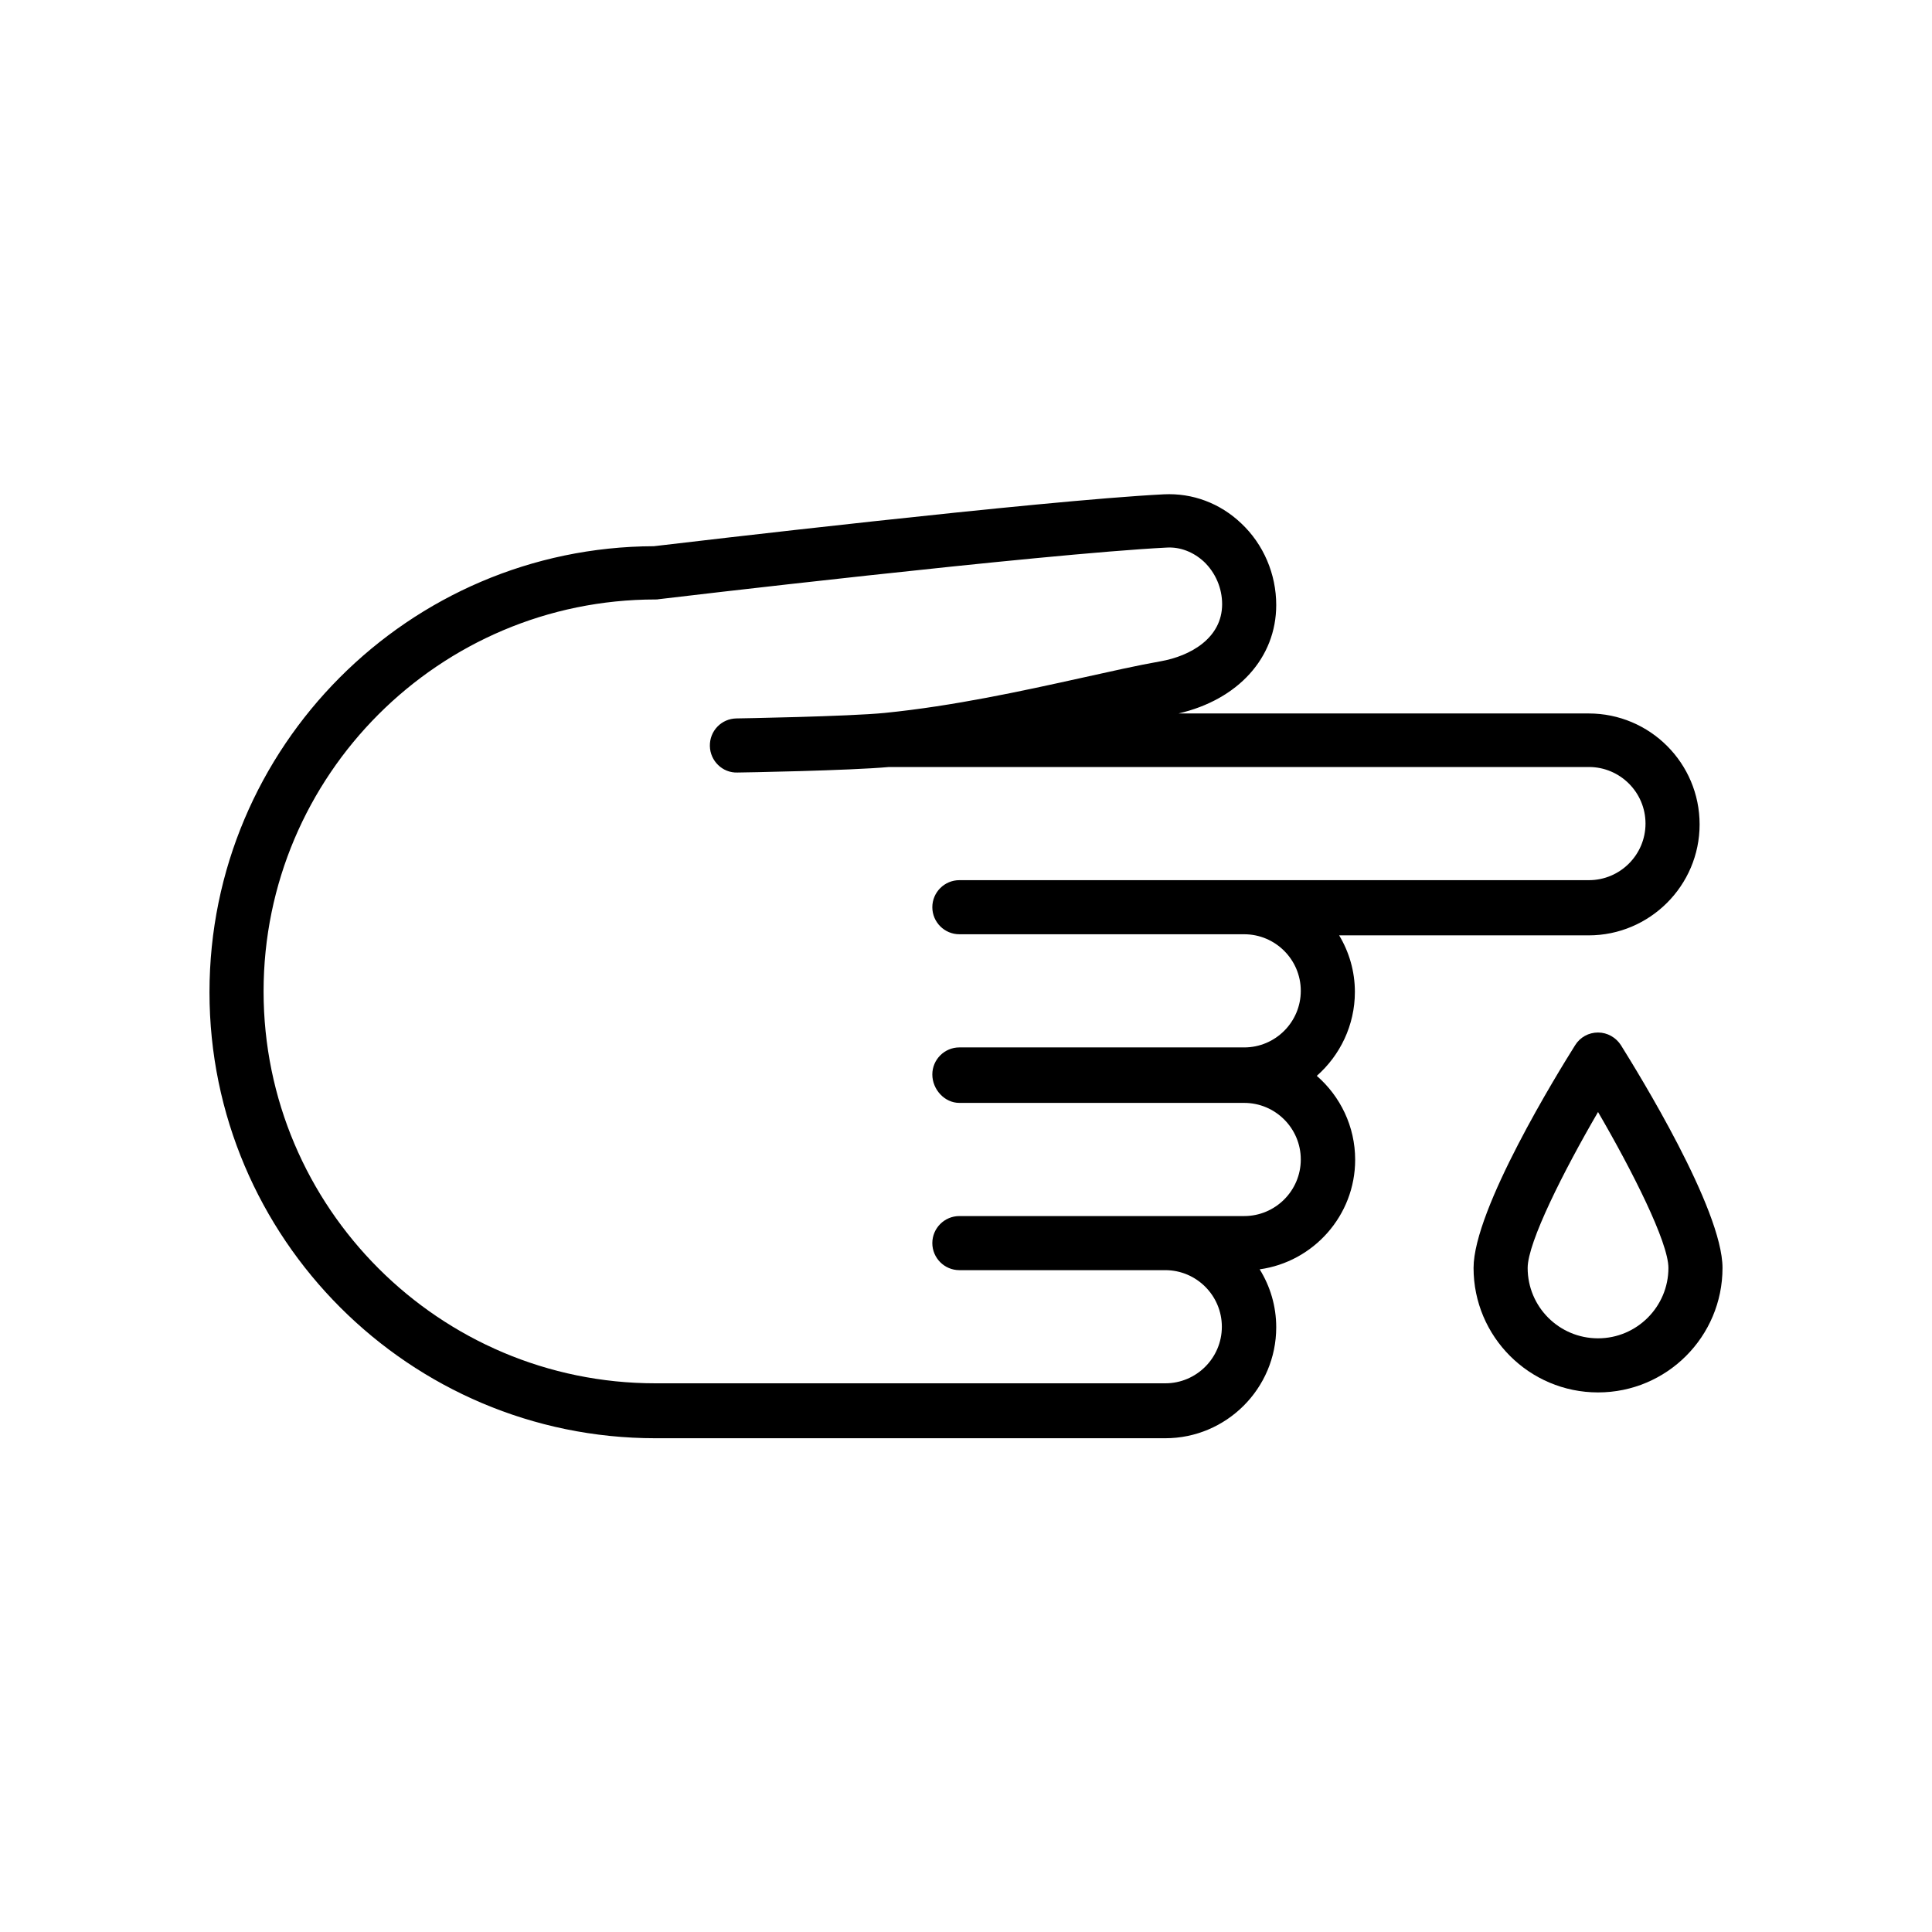 <?xml version="1.0" encoding="utf-8"?>
<!-- Generator: Adobe Illustrator 24.1.0, SVG Export Plug-In . SVG Version: 6.00 Build 0)  -->
<svg version="1.1" id="Step_1" xmlns="http://www.w3.org/2000/svg" xmlns:xlink="http://www.w3.org/1999/xlink" x="0px" y="0px"
	 viewBox="0 0 700 700" style="enable-background:new 0 0 700 700;" xml:space="preserve">
<g>
	<path d="M490.9,359.4c0-7.5-2.1-14.5-5.7-20.5h90.4c22.1,0,40.2-18,40.2-40.2s-18-40.2-40.2-40.2H427c21.6-5,35.4-20.2,35.4-39.3
		c0-11.2-4.6-22-12.7-29.6c-7.7-7.3-17.6-11-28-10.5c-45.1,2.3-173.8,17.5-184.8,18.8c-88.8,0.3-161,72.7-161,161.6
		c0,89.1,72.5,161.6,161.6,161.6h84.1h100.6c22.1,0,40.2-18,40.2-40.2c0-7.7-2.2-14.9-6-21c19.5-2.7,34.6-19.5,34.6-39.7
		c0-12.1-5.4-23-13.9-30.4C485.5,382.4,490.9,371.5,490.9,359.4z M347.6,399.6h103.2c11.3,0,20.5,9.2,20.5,20.5s-9.2,20.5-20.5,20.5
		h-28.6h-74.6c-5.4,0-9.8,4.4-9.8,9.8c0,5.4,4.4,9.8,9.8,9.8h74.6c11.3,0,20.5,9.2,20.5,20.5s-9.2,20.5-20.5,20.5H321.6h-84.1
		c-78.3,0-142-63.7-142-142s63.7-142,142-142c0.4,0,0.8,0,1.2-0.1c1.4-0.2,138.6-16.4,184-18.7c4.9-0.3,9.7,1.6,13.5,5.1
		c4.2,4,6.6,9.6,6.6,15.4c0,12.3-11.5,18.8-22.3,20.7c-8.5,1.5-18.2,3.7-28.6,6c-21.7,4.8-46.4,10.2-71.3,12.7
		c-12.9,1.3-53.4,2-53.8,2c-5.4,0.1-9.7,4.5-9.6,10c0.1,5.4,4.6,9.8,10,9.6c1.7,0,40.7-0.7,54.9-2h253.6c11.3,0,20.5,9.2,20.5,20.5
		s-9.2,20.5-20.5,20.5H450.8H347.6c-5.4,0-9.8,4.4-9.8,9.8c0,5.4,4.4,9.8,9.8,9.8h103.2c11.3,0,20.5,9.2,20.5,20.5
		c0,11.3-9.2,20.5-20.5,20.5H347.6c-5.4,0-9.8,4.4-9.8,9.8S342.2,399.6,347.6,399.6z"/>
	<path d="M587.3,378.7c-1.8-2.8-4.9-4.6-8.3-4.6s-6.5,1.7-8.3,4.6c-6.1,9.7-36.8,59.4-36.8,80.7c0,24.9,20.2,45.1,45.1,45.1
		c24.9,0,45.1-20.2,45.1-45.1C624.1,438.1,593.4,388.5,587.3,378.7z M579,484.9c-14.1,0-25.5-11.4-25.5-25.5
		c0-9.3,13.1-35.2,25.5-56.5c12.4,21.3,25.5,47.2,25.5,56.5C604.5,473.4,593.1,484.9,579,484.9z"/>
</g>
</svg>
